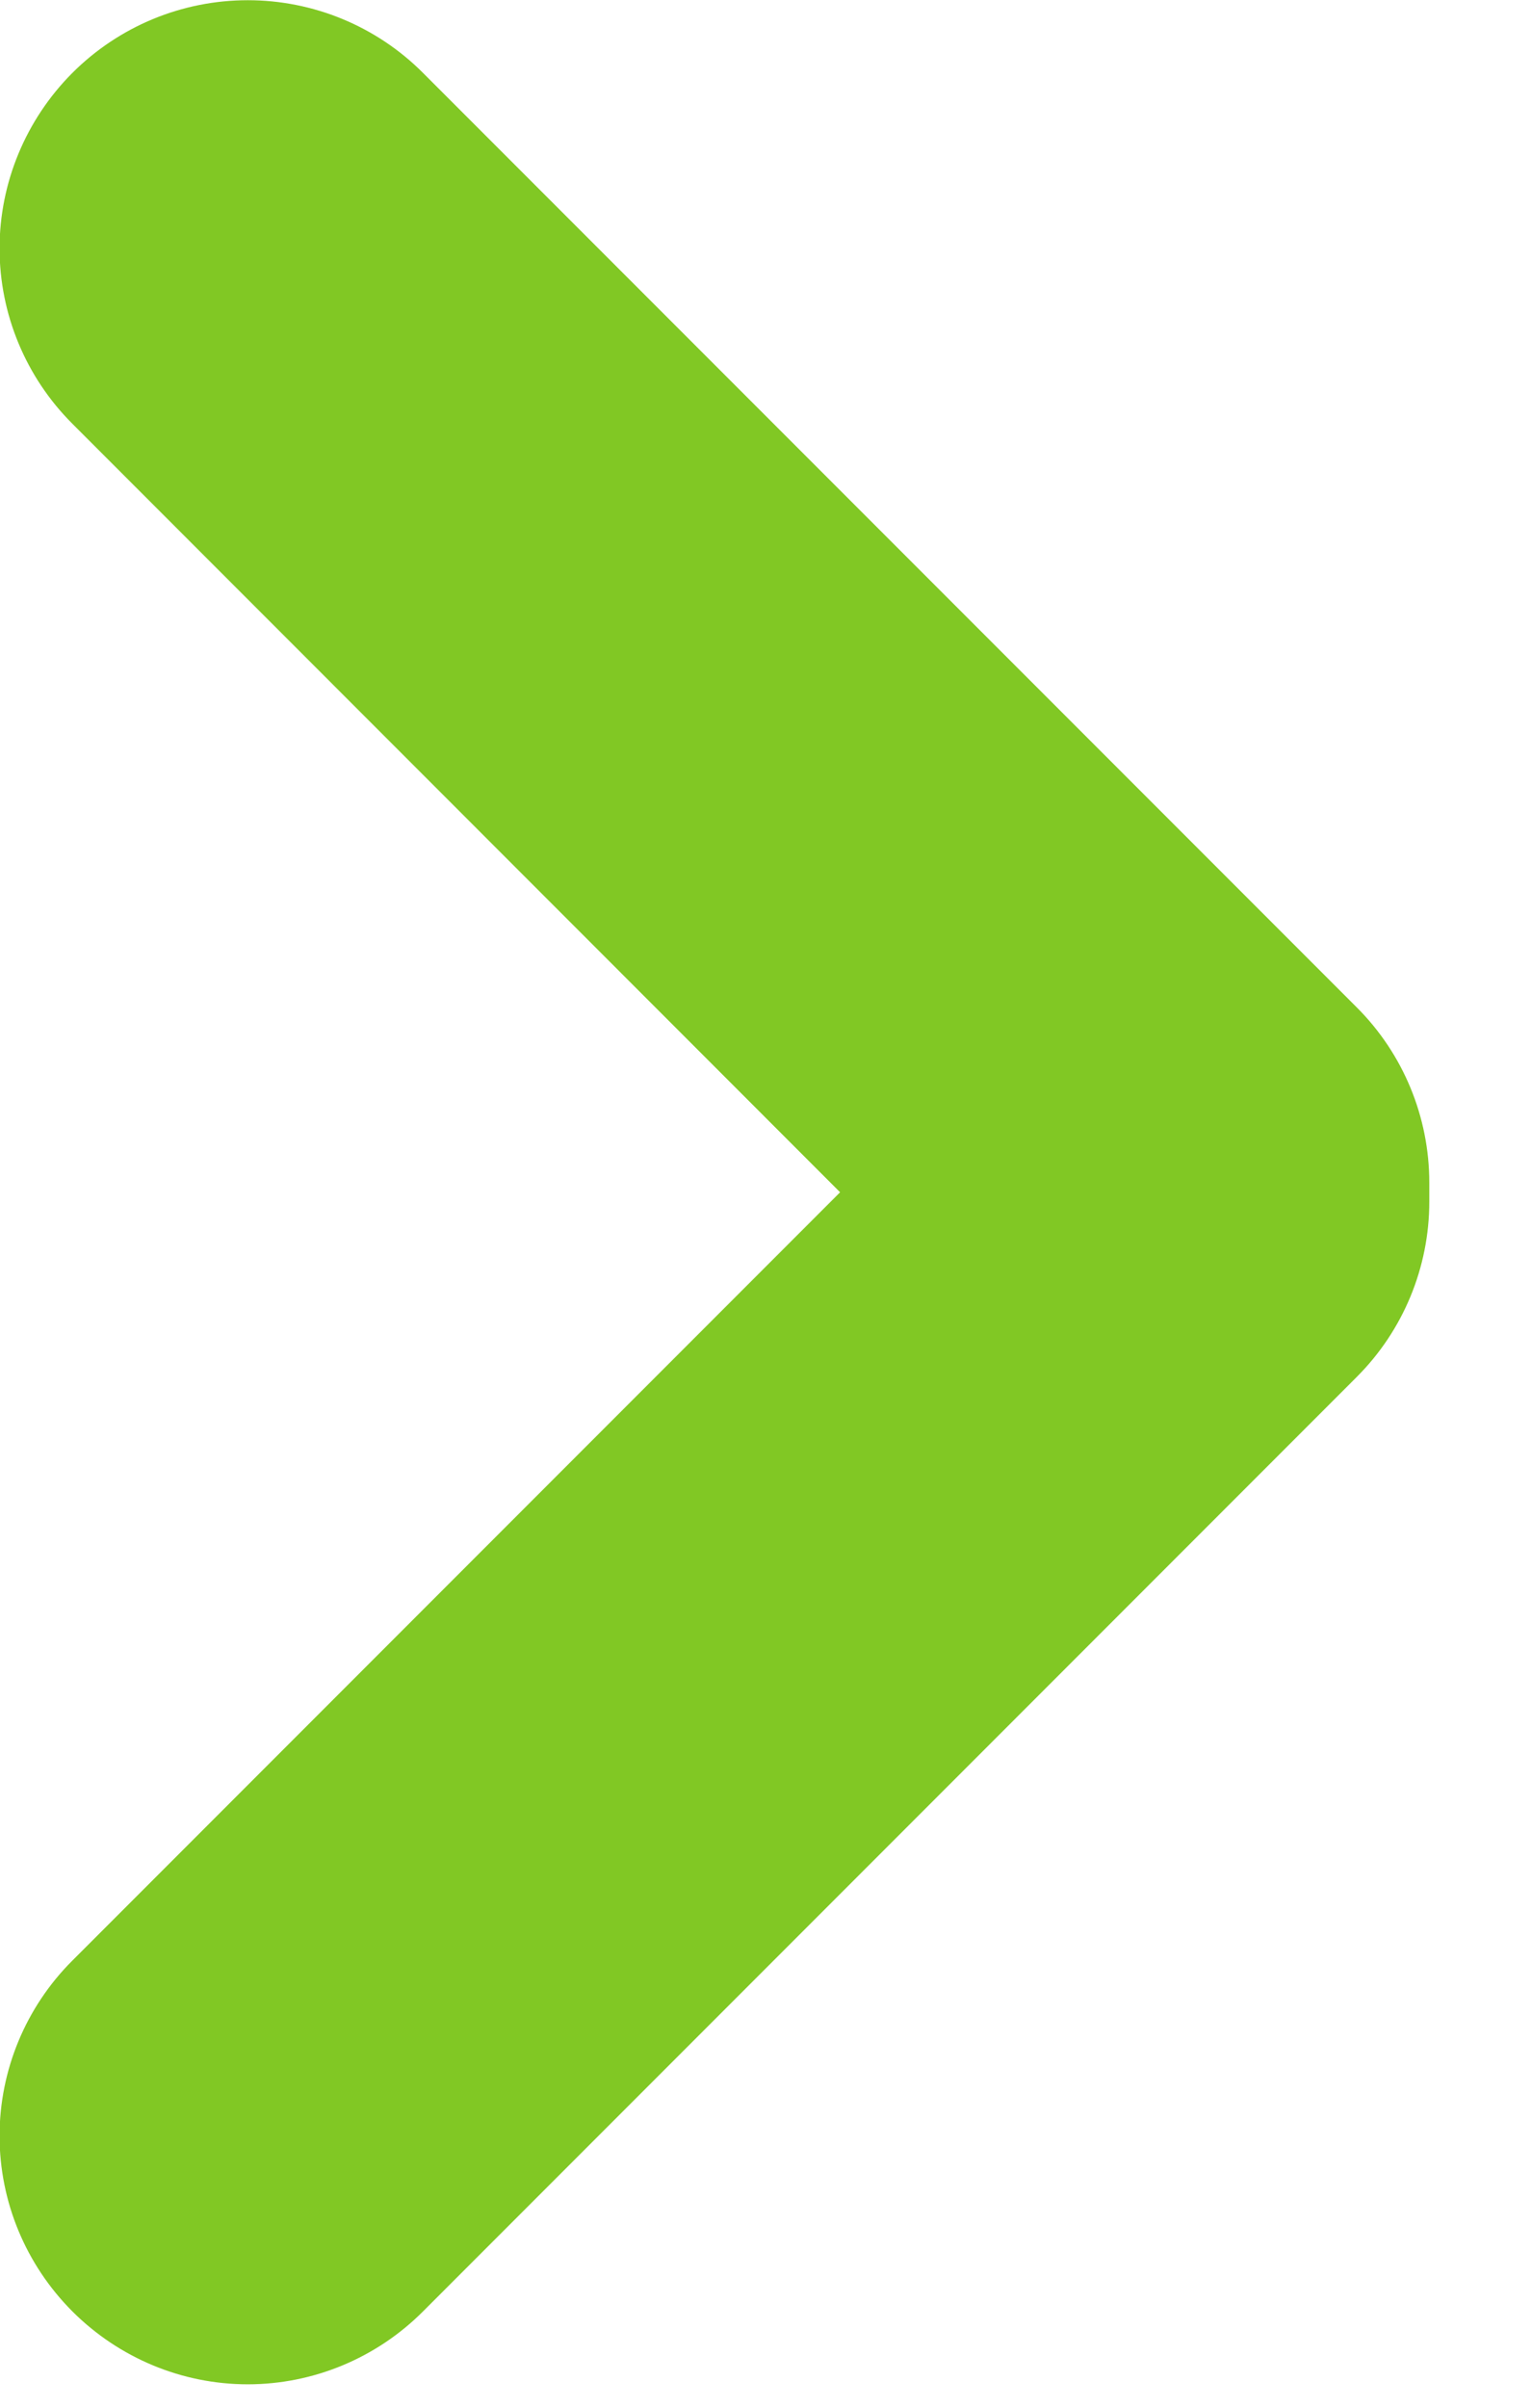 <?xml version="1.0" encoding="UTF-8" standalone="no"?> <svg xmlns="http://www.w3.org/2000/svg" xmlns:xlink="http://www.w3.org/1999/xlink" xmlns:serif="http://www.serif.com/" width="100%" height="100%" viewBox="0 0 7 11" xml:space="preserve" style="fill-rule:evenodd;clip-rule:evenodd;stroke-linejoin:round;stroke-miterlimit:2;"> <g transform="matrix(1,0,0,1,-2457.86,-765.864)"> <g transform="matrix(1,0,0,1,16.032,17.977)"> <g transform="matrix(1,0,0,1,0.729,0.713)"> <path d="M2444.94,752.621l-3.511,-3.512c-0.212,-0.212 -0.332,-0.5 -0.332,-0.8c0,-0.3 0.12,-0.588 0.332,-0.801c0.001,0 0.002,-0.001 0.002,-0.002c0.213,-0.212 0.5,-0.331 0.801,-0.331c0.3,0 0.588,0.119 0.8,0.331c1.122,1.122 3.149,3.149 4.271,4.271c0.212,0.212 0.331,0.5 0.331,0.8c0,0.015 0,0.029 0,0.044c0,0.014 0,0.028 0,0.043c0,0.3 -0.119,0.588 -0.331,0.8c-1.122,1.122 -3.149,3.149 -4.271,4.271c-0.212,0.212 -0.5,0.332 -0.8,0.332c-0.301,0 -0.588,-0.12 -0.801,-0.332c0,-0.001 -0.001,-0.001 -0.002,-0.002c-0.212,-0.213 -0.332,-0.5 -0.332,-0.801c0,-0.3 0.12,-0.588 0.332,-0.8l3.511,-3.511Z" style="fill:rgb(129,200,36);"></path> </g> </g> </g> </svg> 